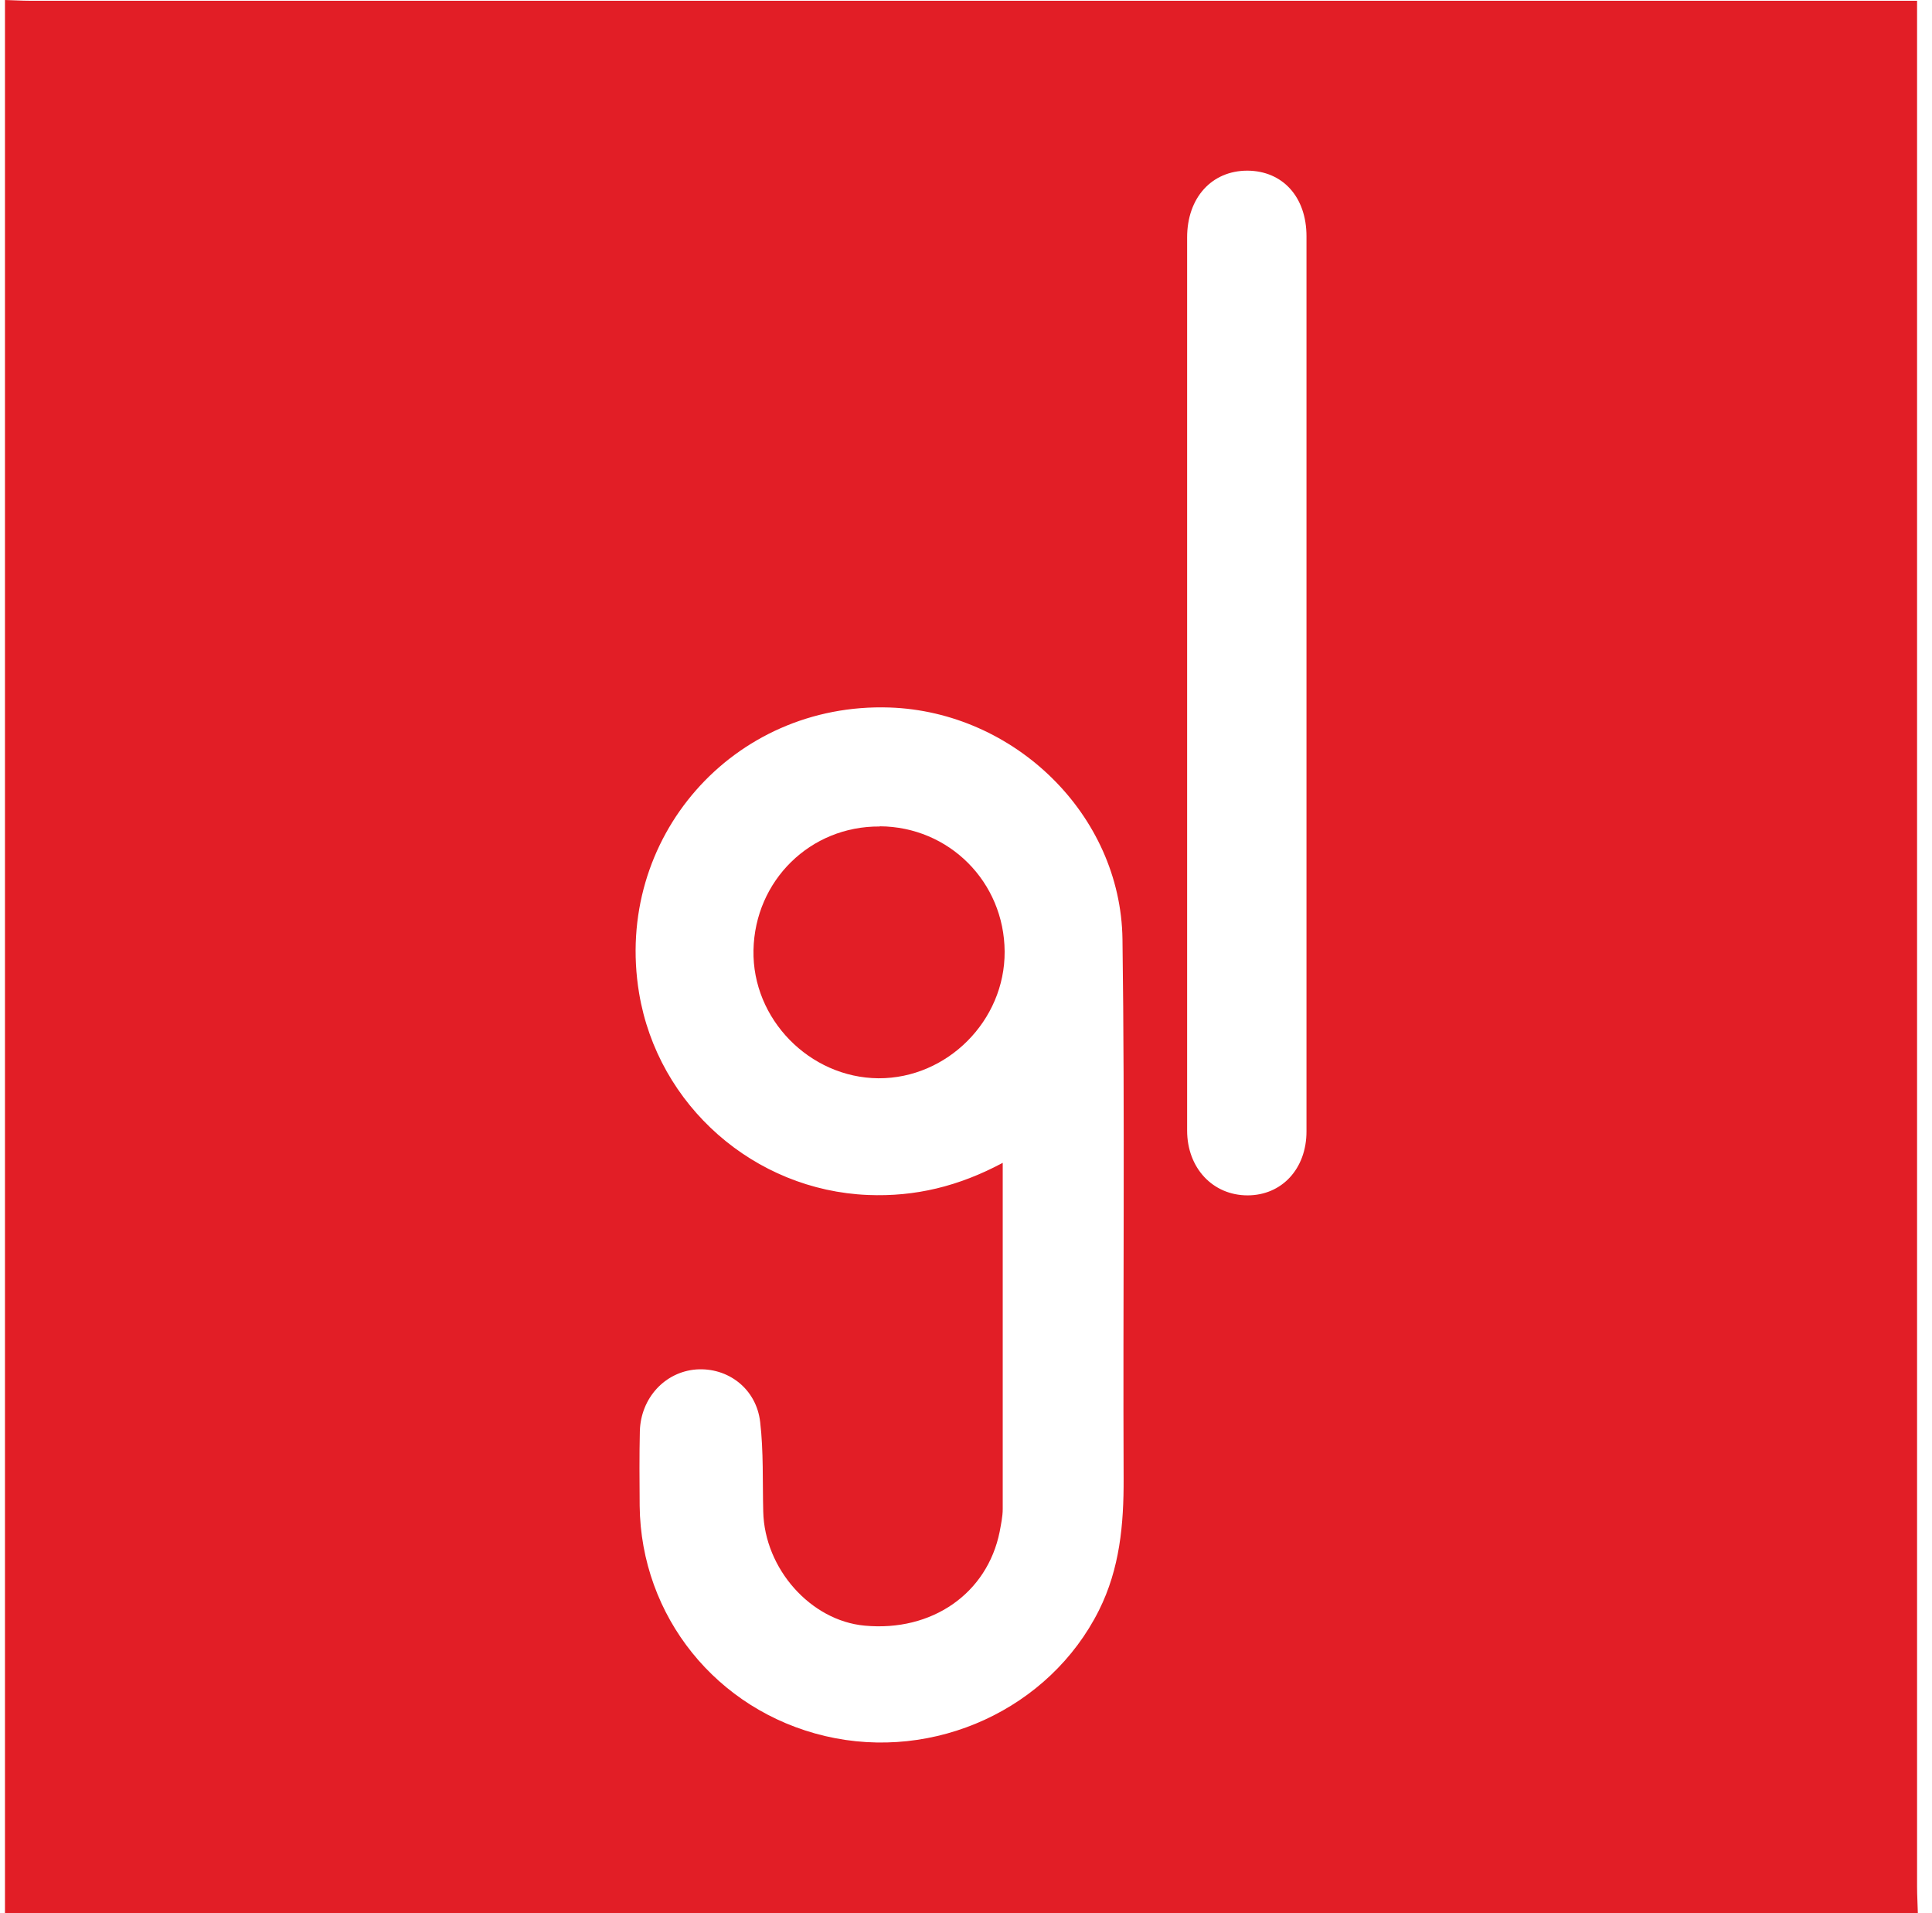 <svg width="101" height="100" viewBox="0 0 101 100" fill="none" xmlns="http://www.w3.org/2000/svg">
<path d="M100.26 100H0.26V0C0.69 0.01 1.12 0.04 1.56 0.04C33.99 0.04 66.42 0.04 98.85 0.04C99.27 0.04 99.7 0.04 100.22 0.04C100.22 0.57 100.22 0.99 100.22 1.42C100.22 33.82 100.22 66.21 100.22 98.61C100.22 99.08 100.25 99.54 100.26 100.01V100ZM52.42 60.8C52.42 66.95 52.42 72.91 52.42 78.87C52.42 79.27 52.33 79.67 52.26 80.06C51.61 83.29 48.72 85.3 45.2 84.97C42.38 84.71 39.97 82 39.9 79.01C39.86 77.45 39.92 75.88 39.74 74.33C39.54 72.58 38.05 71.46 36.39 71.58C34.76 71.71 33.5 73.07 33.45 74.8C33.42 76.1 33.43 77.4 33.44 78.7C33.5 84.48 37.46 89.4 43.13 90.74C48.86 92.09 54.87 89.32 57.45 84.17C58.54 81.99 58.75 79.68 58.74 77.28C58.7 67.88 58.81 58.48 58.68 49.09C58.59 42.57 53.02 37.2 46.5 36.98C38.31 36.71 32.07 43.82 33.41 51.91C34.39 57.8 39.44 62.22 45.38 62.46C47.84 62.56 50.12 62.01 52.42 60.78V60.8ZM62.06 35.7C62.06 43.5 62.06 51.3 62.06 59.09C62.06 61.05 63.4 62.48 65.22 62.48C67.01 62.48 68.3 61.09 68.3 59.14C68.3 43.54 68.3 27.95 68.3 12.35C68.3 10.3 67.06 8.93 65.21 8.92C63.34 8.92 62.06 10.34 62.06 12.41C62.06 20.17 62.06 27.94 62.06 35.7Z" fill="#E21E26"/>
<path d="M45.99 43.19C49.62 43.21 52.5 46.1 52.52 49.74C52.54 53.35 49.51 56.38 45.92 56.36C42.32 56.33 39.32 53.26 39.39 49.67C39.46 46.02 42.37 43.17 45.99 43.2V43.19Z" fill="#E21E26"/>
</svg>
